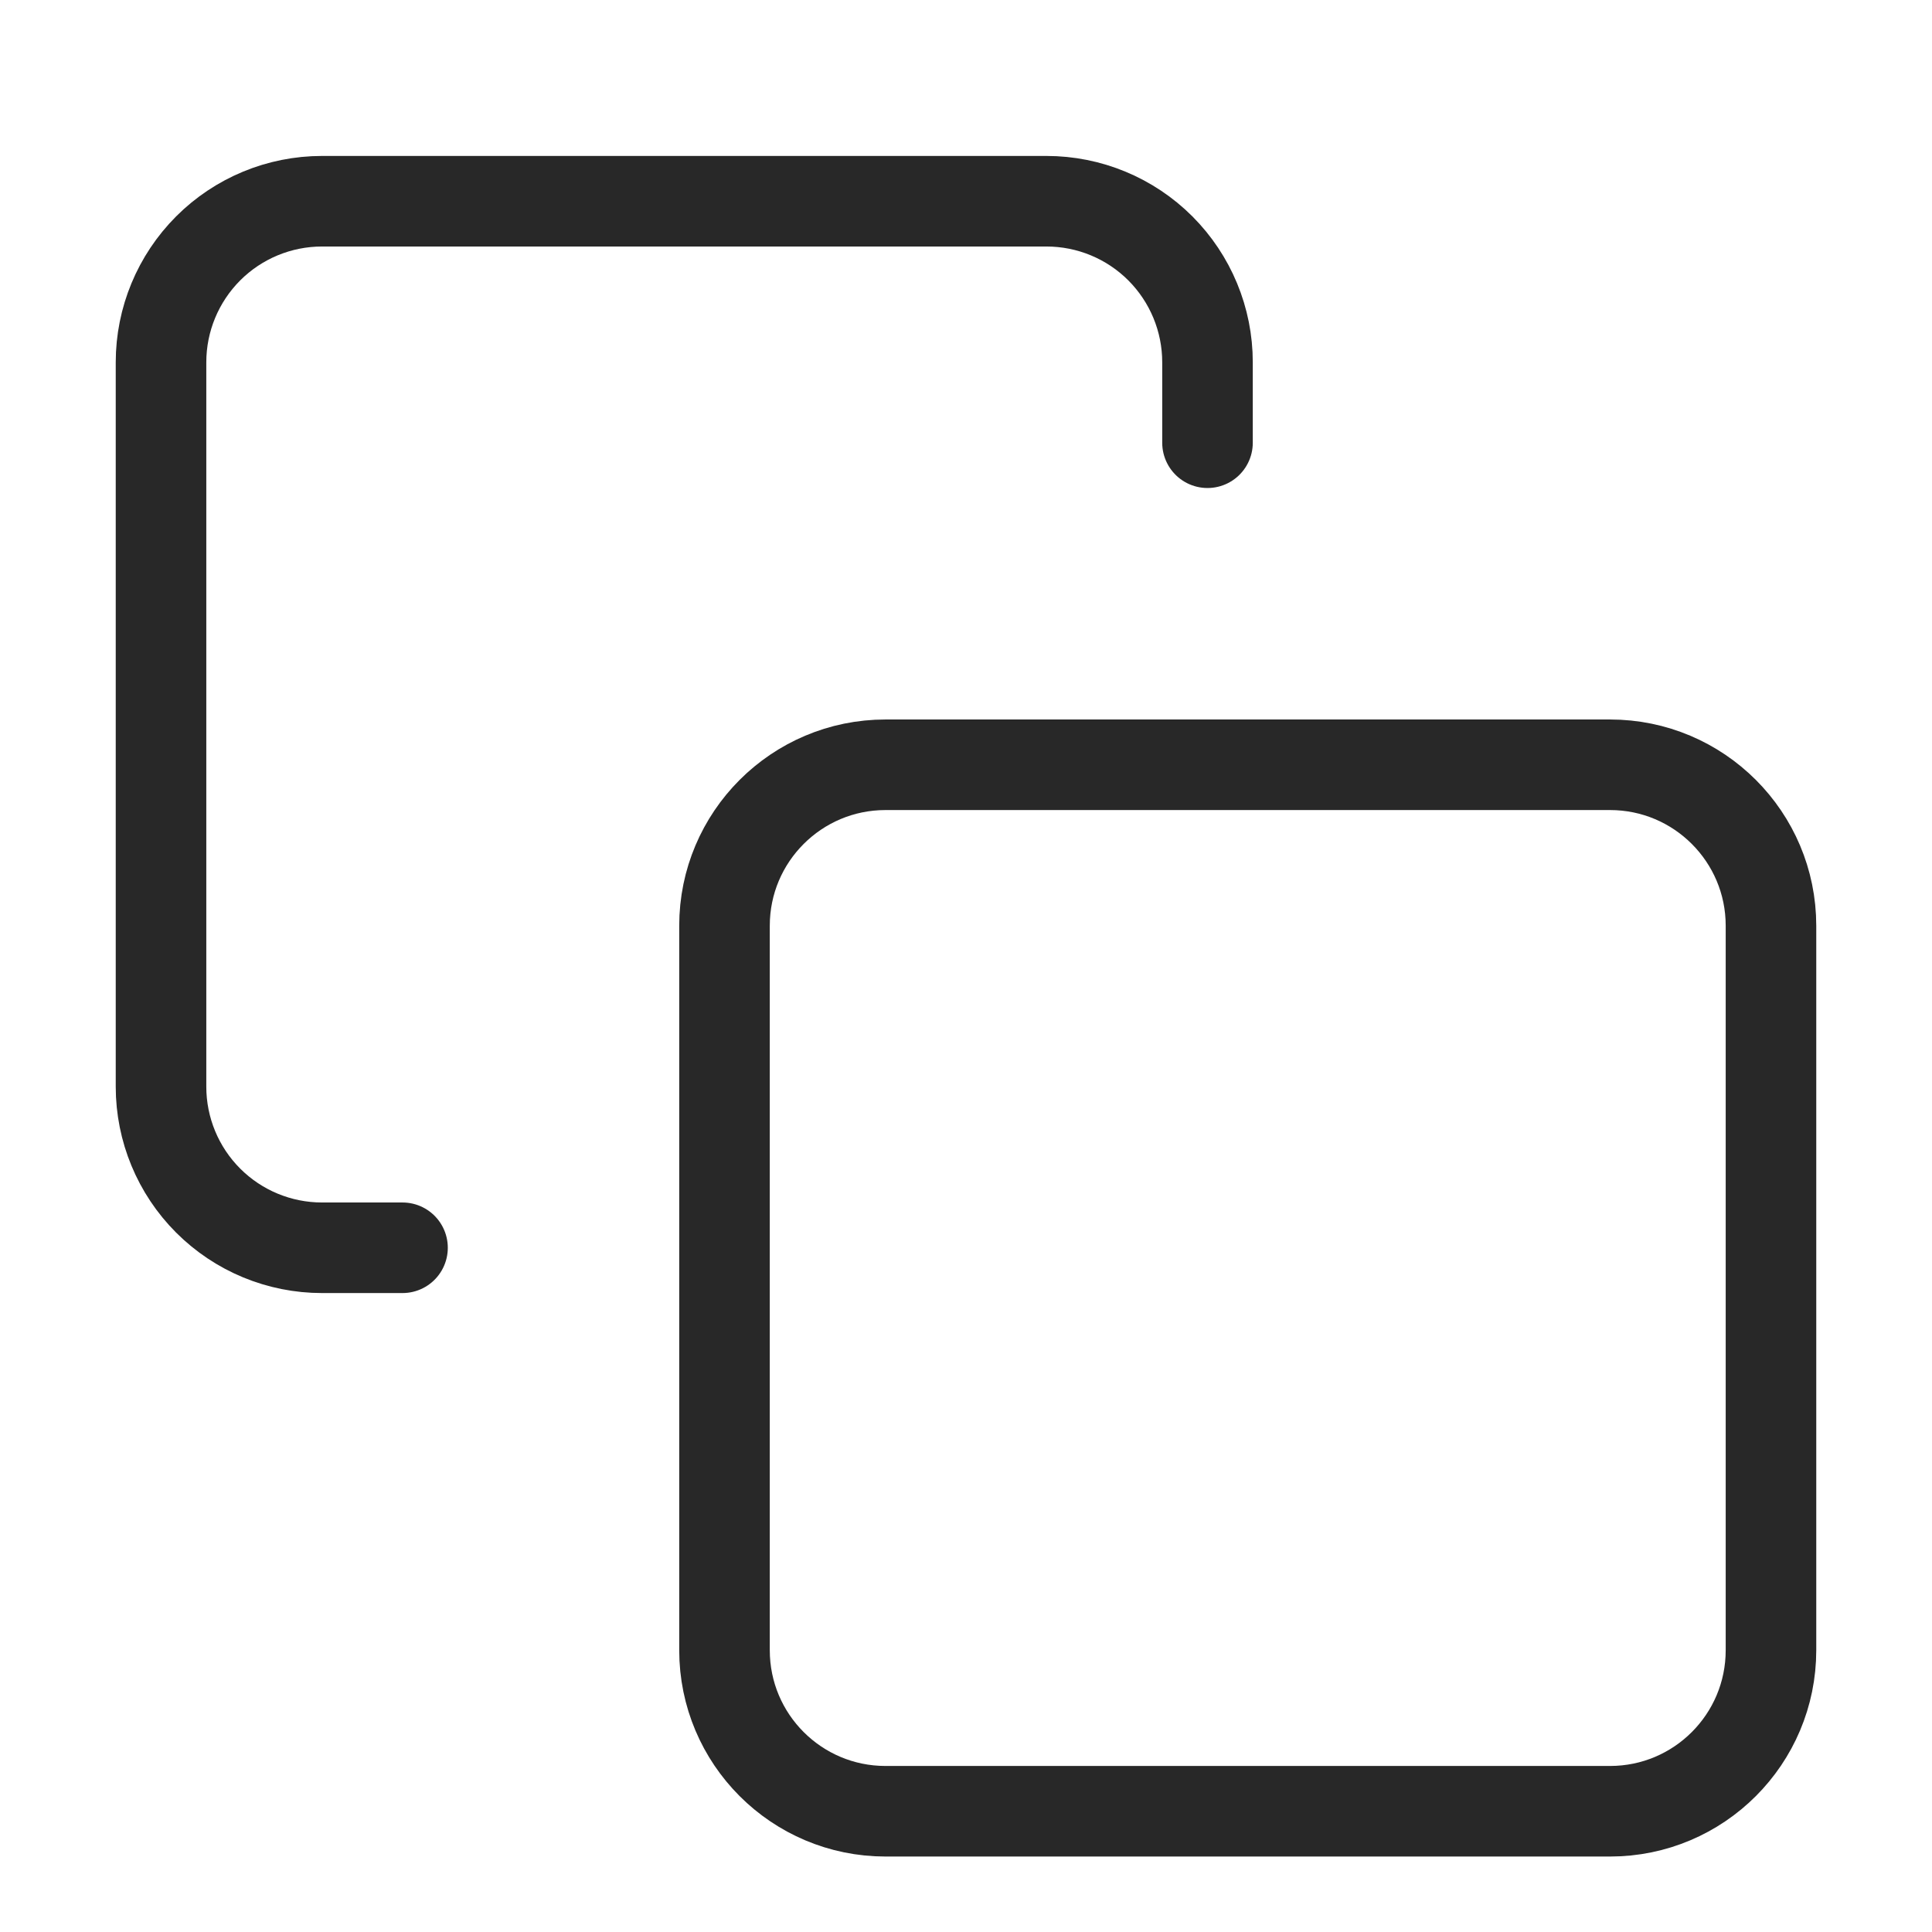<svg width="32" height="32" viewBox="0 0 32 32" fill="none" xmlns="http://www.w3.org/2000/svg">
<g id="copy">
<path id="Vector" d="M26.667 12.667H14.667C13.194 12.667 12 13.861 12 15.333V27.333C12 28.806 13.194 30 14.667 30H26.667C28.139 30 29.333 28.806 29.333 27.333V15.333C29.333 13.861 28.139 12.667 26.667 12.667Z" stroke="#282828" stroke-width="1.5" stroke-linecap="round" stroke-linejoin="round"/>
<path id="Vector_2" d="M6.667 20.667H5.333C4.626 20.667 3.948 20.386 3.448 19.886C2.948 19.386 2.667 18.707 2.667 18V6C2.667 5.293 2.948 4.615 3.448 4.114C3.948 3.614 4.626 3.333 5.333 3.333H17.333C18.041 3.333 18.719 3.614 19.219 4.114C19.719 4.615 20 5.293 20 6V7.333" stroke="#282828" stroke-width="1.5" stroke-linecap="round" stroke-linejoin="round"/>
</g>
</svg>
